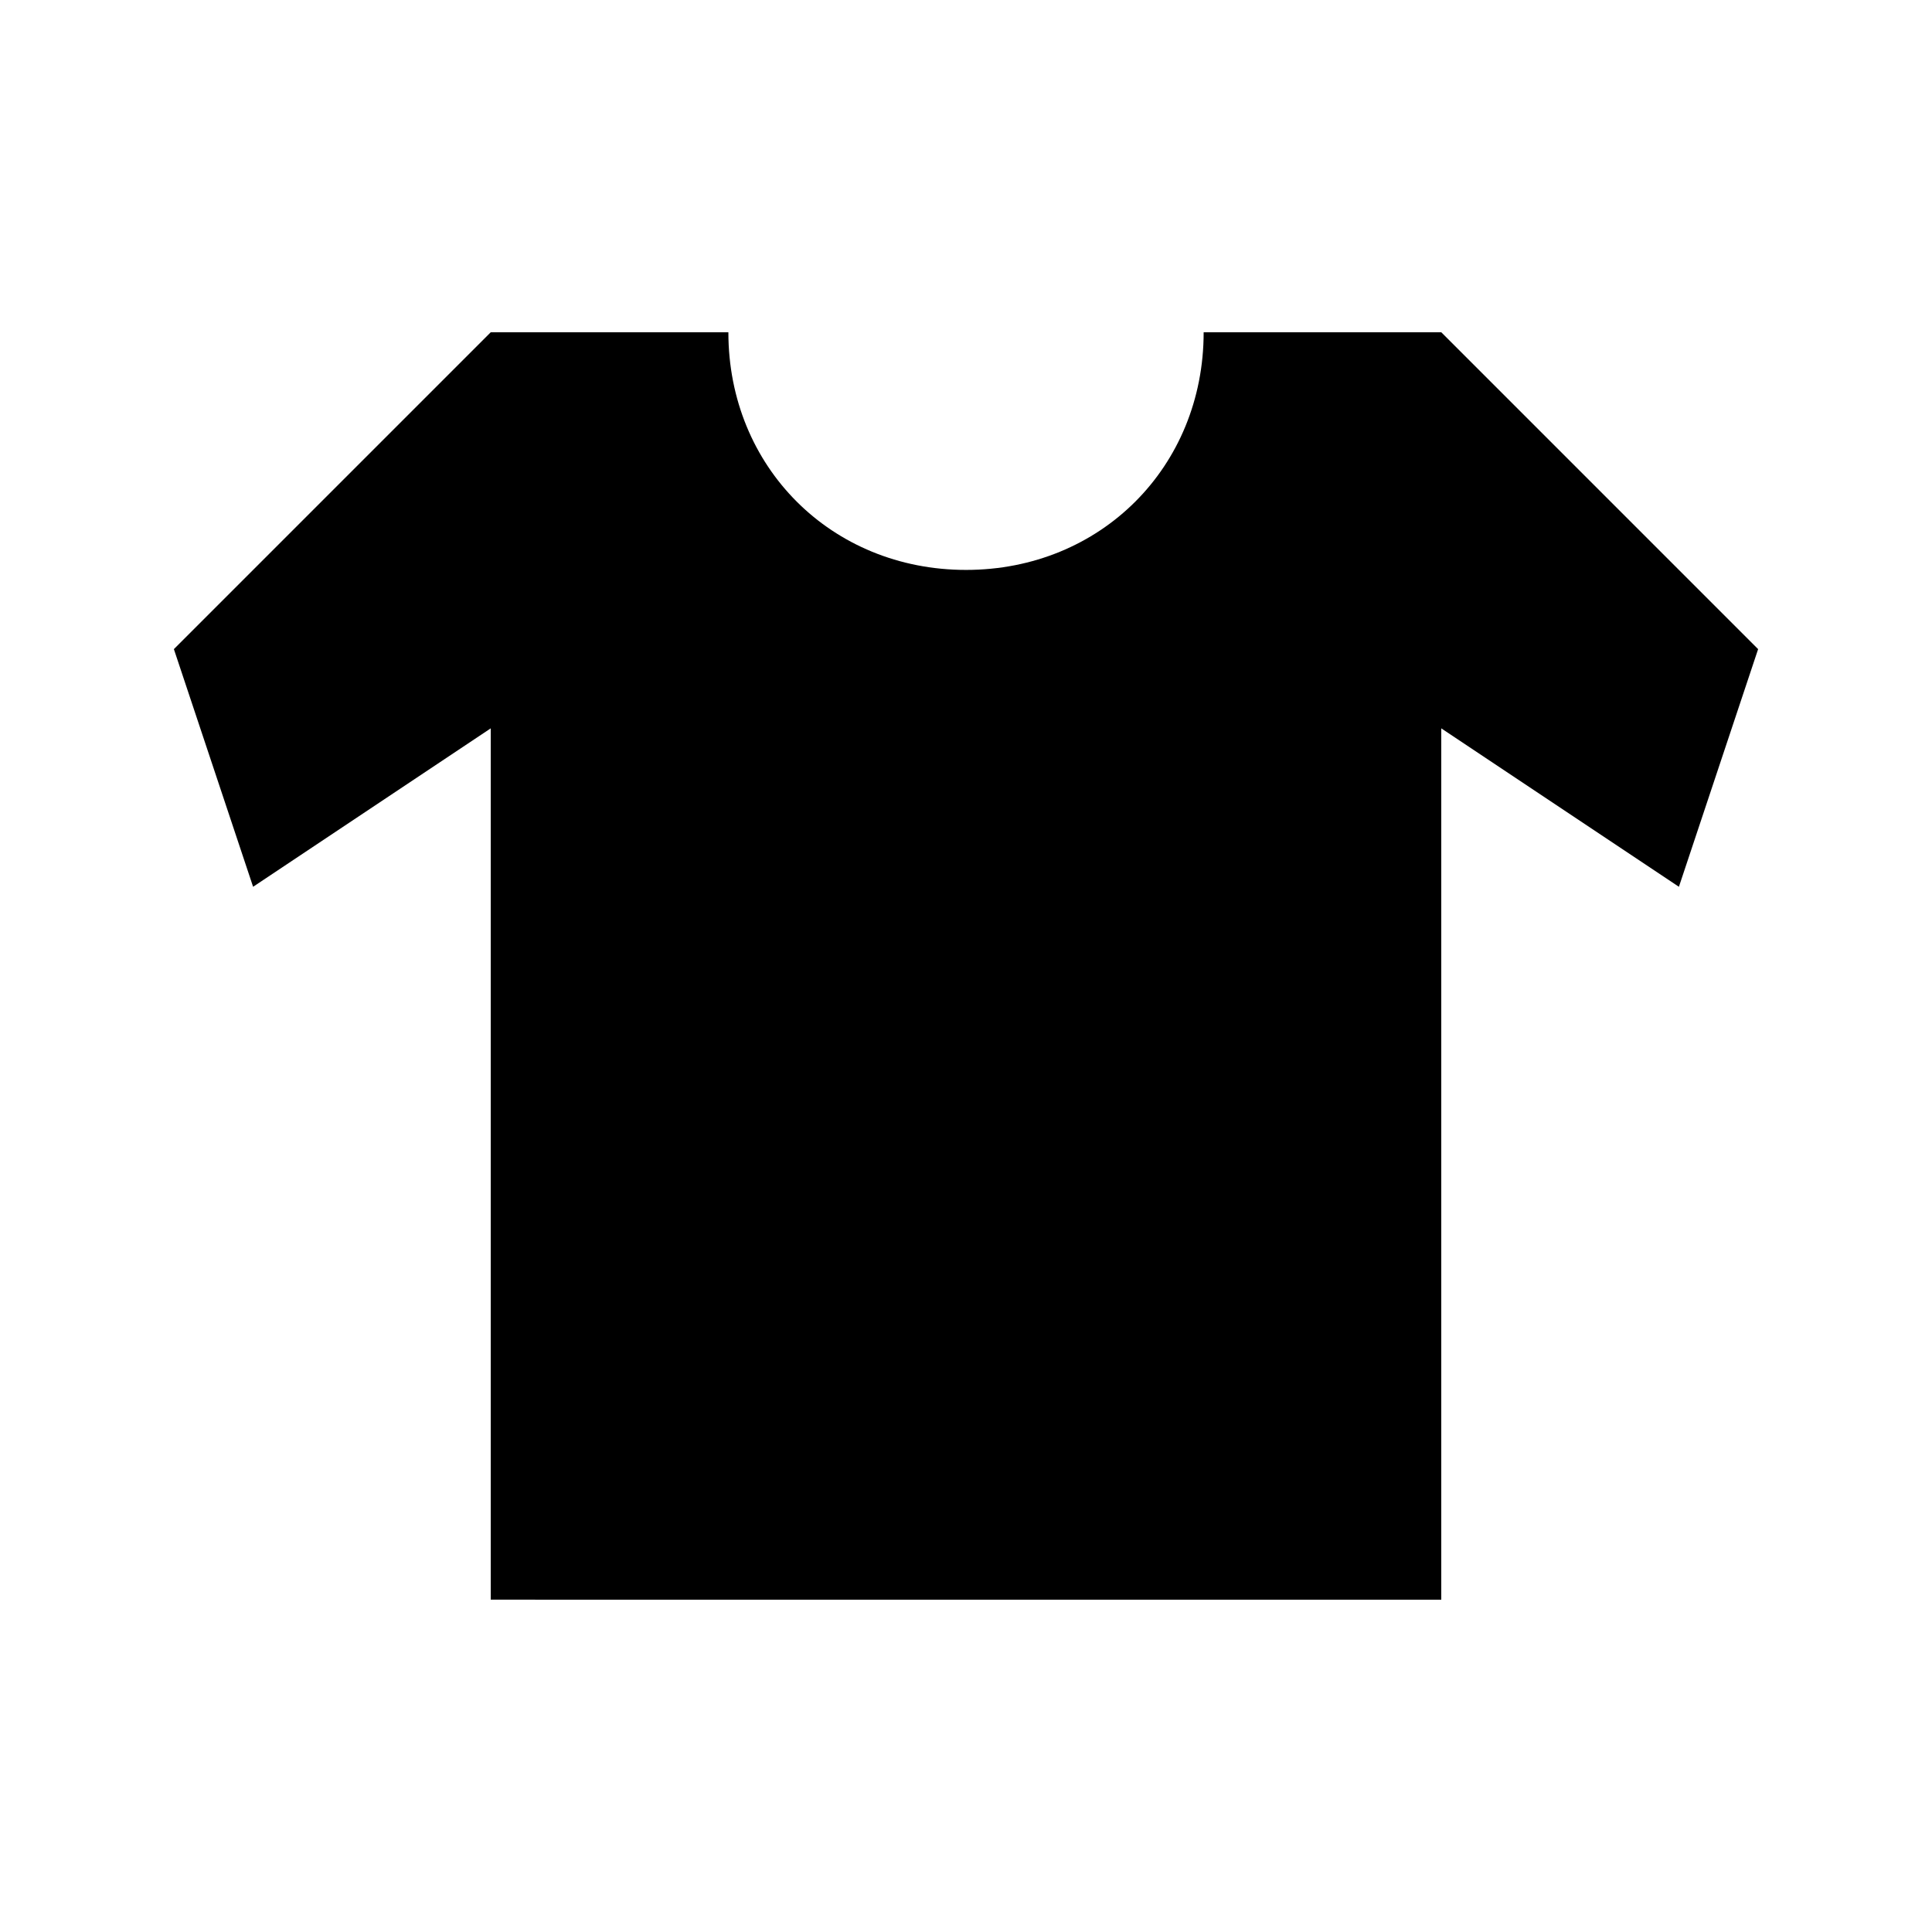 <?xml version="1.0" encoding="UTF-8"?>
<!-- Uploaded to: ICON Repo, www.svgrepo.com, Generator: ICON Repo Mixer Tools -->
<svg fill="#000000" width="800px" height="800px" version="1.1" viewBox="144 144 512 512" xmlns="http://www.w3.org/2000/svg">
 <path d="m609.92 316.03-20.992 62.977-62.977-41.984v230.91h-125.95l-125.95-0.004v-230.91l-62.977 41.984-20.992-62.977 83.969-83.969h62.977c0 35.688 27.289 62.977 62.977 62.977s62.977-27.289 62.977-62.977h62.977z"/>
</svg>